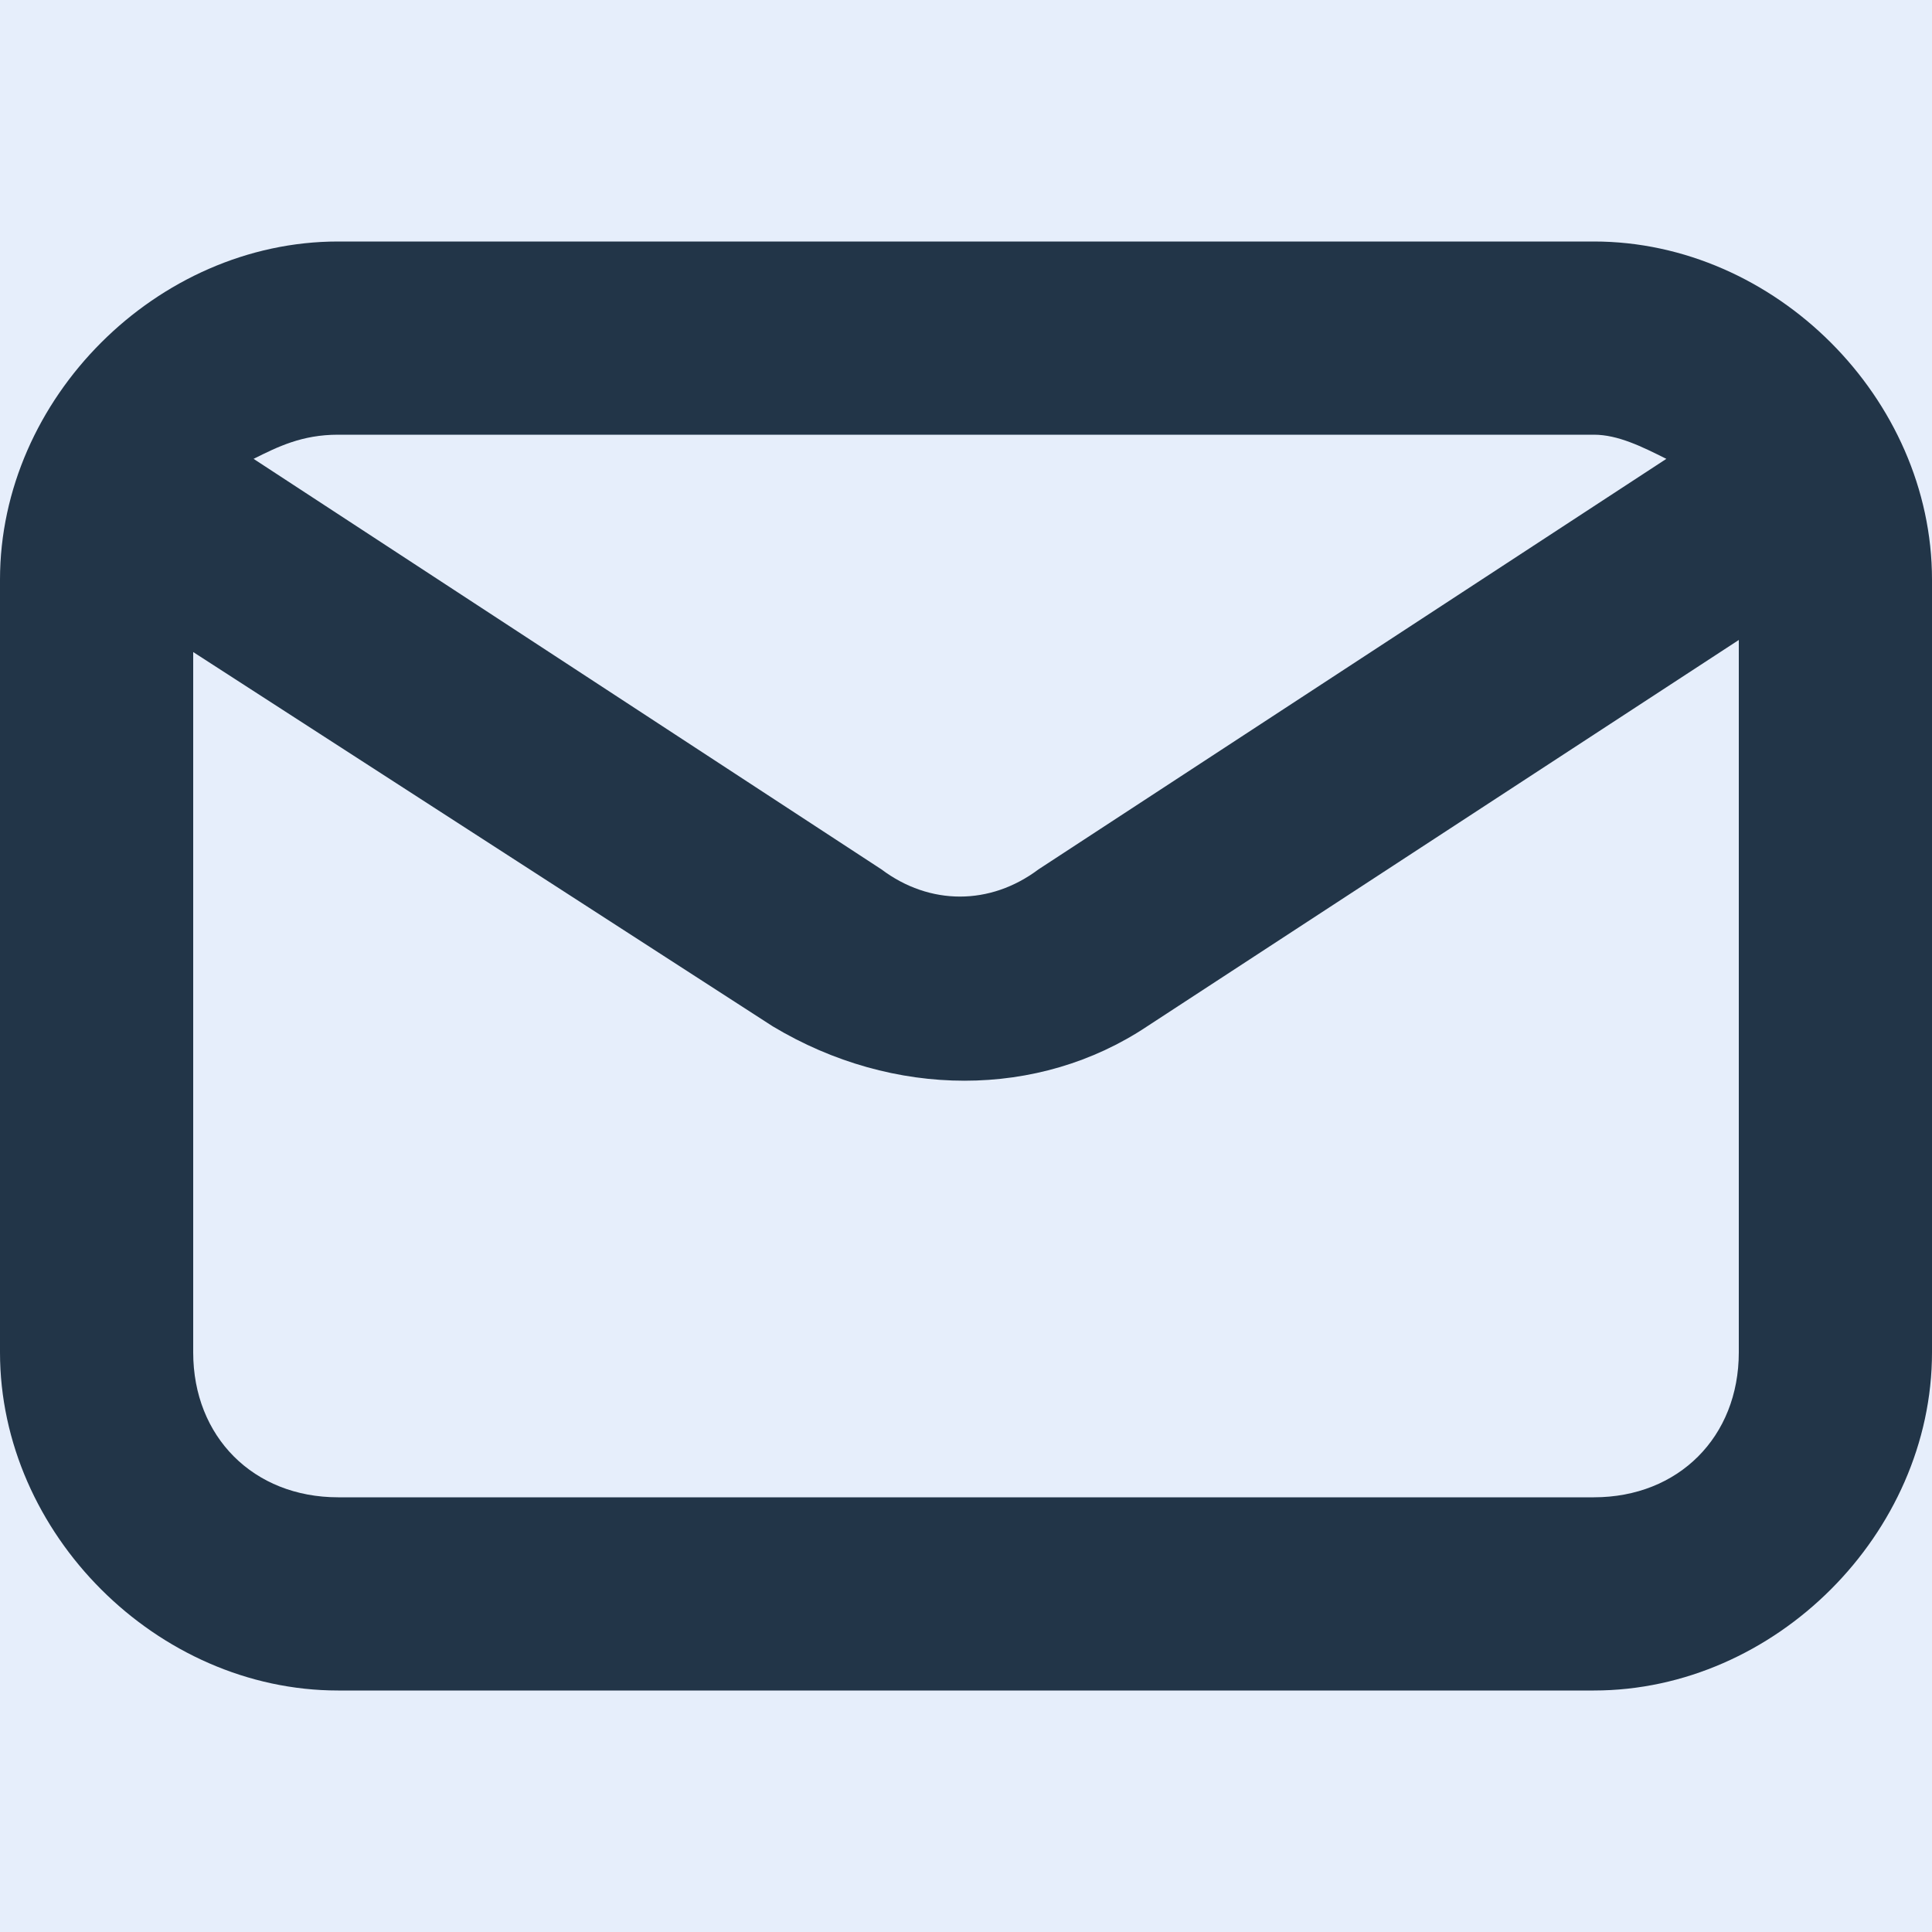 <svg width="16" height="16" viewBox="0 0 16 16" fill="none" xmlns="http://www.w3.org/2000/svg">
<rect width="16" height="16" fill="#1E1E1E"/>
<g id="Thank you Page" clip-path="url(#clip0_2019_3674)">
<rect width="1920" height="1027" transform="translate(-1780 -758)" fill="white"/>
<g id="Frame 1171277725">
<rect width="1920" height="409" transform="translate(-1780 -140)" fill="white"/>
<g id="Frame 1171277740">
<g id="Frame 1171277739">
<g id="Frame 1171277738">
<g id="Frame 1171277737">
<rect x="-8" y="-8" width="32" height="32" rx="4" fill="#E6EEFB"/>
<g id="299250-email-icon-grey8 1" clip-path="url(#clip1_2019_3674)">
<path id="Vector" d="M13.2 14H2.8C1.3 14 0 12.7 0 11.2V4.8C0 3.3 1.3 2 2.8 2H13.2C14.7 2 16 3.3 16 4.8V11.2C16 12.7 14.7 14 13.2 14ZM1.6 5.4V11.2C1.6 11.9 2.1 12.4 2.8 12.4H13.2C13.9 12.4 14.4 11.9 14.4 11.2V5.3L9.5 8.5C8.6 9.1 7.4 9.1 6.4 8.5L1.6 5.4ZM2.1 3.8L7.3 7.2C7.7 7.5 8.2 7.5 8.6 7.2L13.8 3.8C13.6 3.7 13.4 3.6 13.2 3.6H2.8C2.5 3.6 2.3 3.7 2.1 3.8Z" fill="#223548"/>
</g>
</g>
</g>
</g>
</g>
</g>
</g>
<defs>
<clipPath id="clip0_2019_3674">
<rect width="1920" height="1027" fill="white" transform="translate(-1780 -758)"/>
</clipPath>
<clipPath id="clip1_2019_3674">
<rect width="16" height="16" fill="white"/>
</clipPath>
</defs>
</svg>

